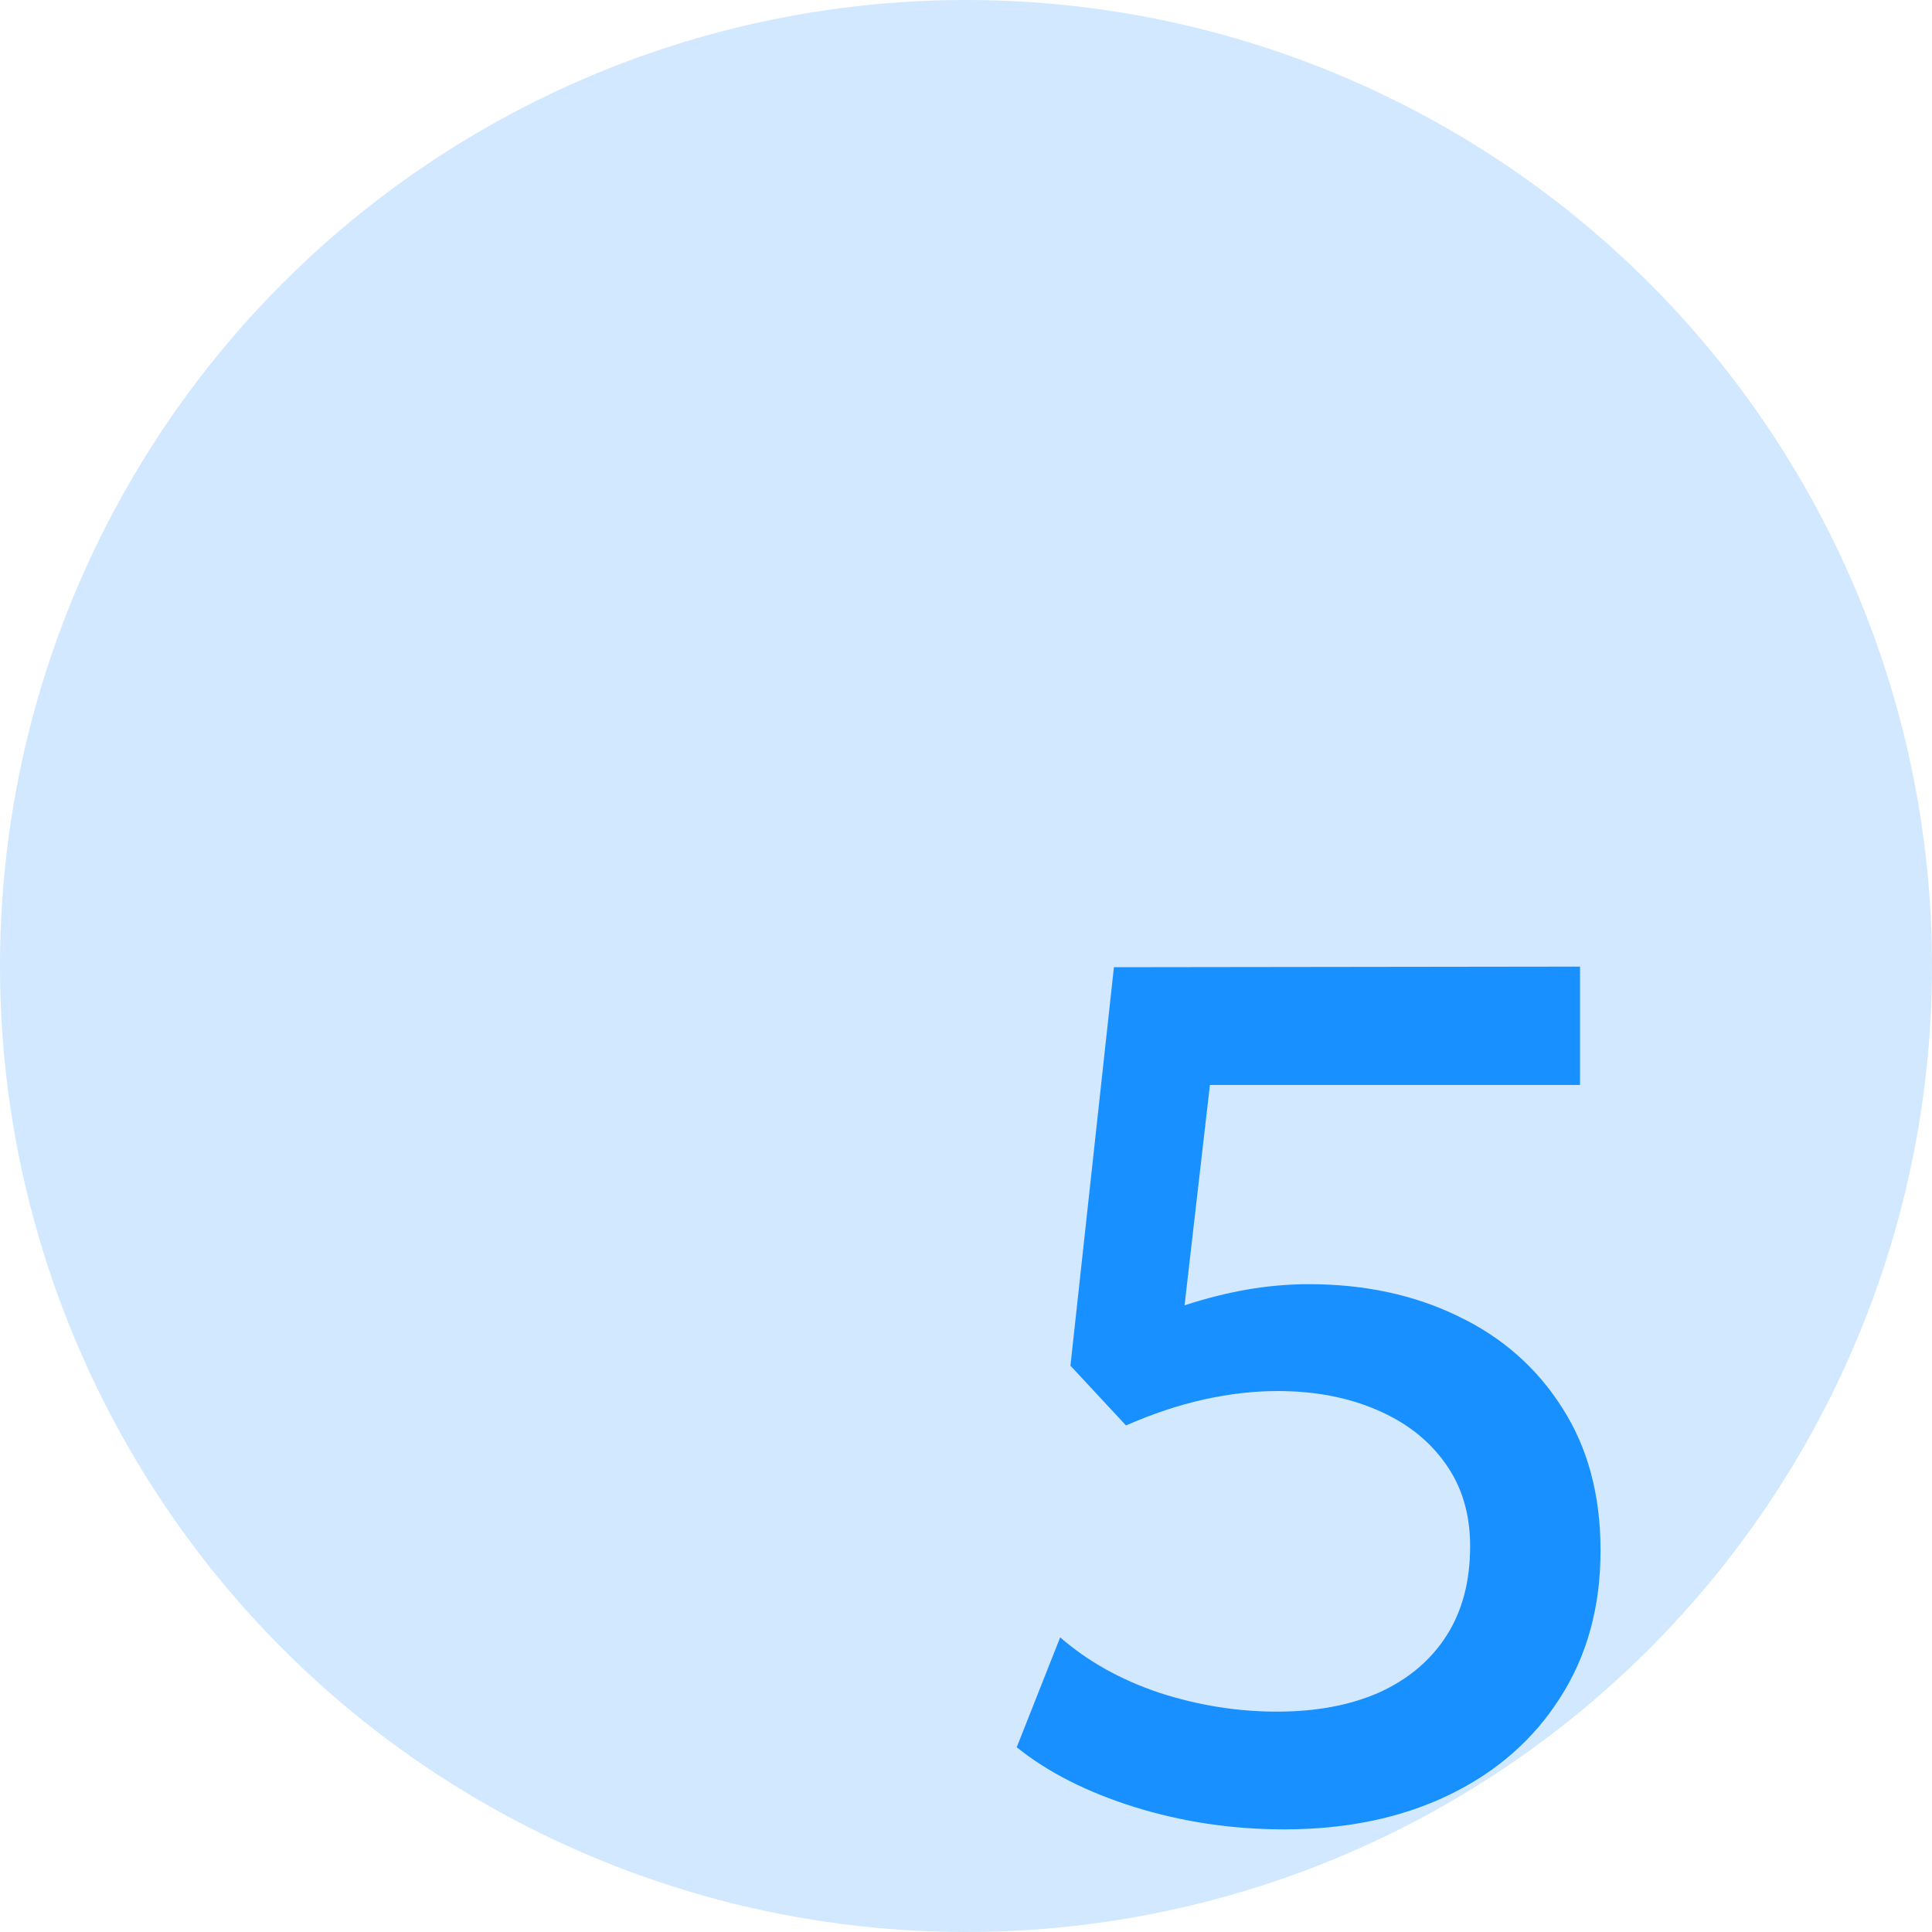 <?xml version="1.0" encoding="UTF-8"?> <svg xmlns="http://www.w3.org/2000/svg" width="80" height="80" viewBox="0 0 80 80" fill="none"><circle cx="40" cy="40" r="40" fill="#D1E8FF"></circle><path d="M53.175 75.75C51.025 75.75 48.958 75.442 46.975 74.825C45.008 74.208 43.383 73.383 42.1 72.35L43.9 67.8C45.05 68.8 46.425 69.567 48.025 70.1C49.625 70.617 51.242 70.875 52.875 70.875C54.508 70.875 55.925 70.608 57.125 70.075C58.325 69.525 59.25 68.742 59.9 67.725C60.55 66.708 60.875 65.475 60.875 64.025C60.875 62.692 60.533 61.55 59.85 60.6C59.167 59.633 58.217 58.892 57 58.375C55.8 57.858 54.433 57.6 52.9 57.6C51.917 57.6 50.9 57.717 49.85 57.95C48.8 58.183 47.725 58.542 46.625 59.025L44.325 56.55L46.125 40.05L65.425 40.025V44.925H50.1L49.05 54.05C49.917 53.767 50.775 53.55 51.625 53.4C52.492 53.25 53.35 53.175 54.2 53.175C56.5 53.175 58.558 53.617 60.375 54.5C62.192 55.367 63.625 56.625 64.675 58.275C65.742 59.925 66.275 61.9 66.275 64.2C66.275 66.533 65.717 68.567 64.6 70.3C63.5 72.033 61.967 73.375 60 74.325C58.033 75.275 55.758 75.75 53.175 75.75Z" fill="#1890FF"></path></svg> 